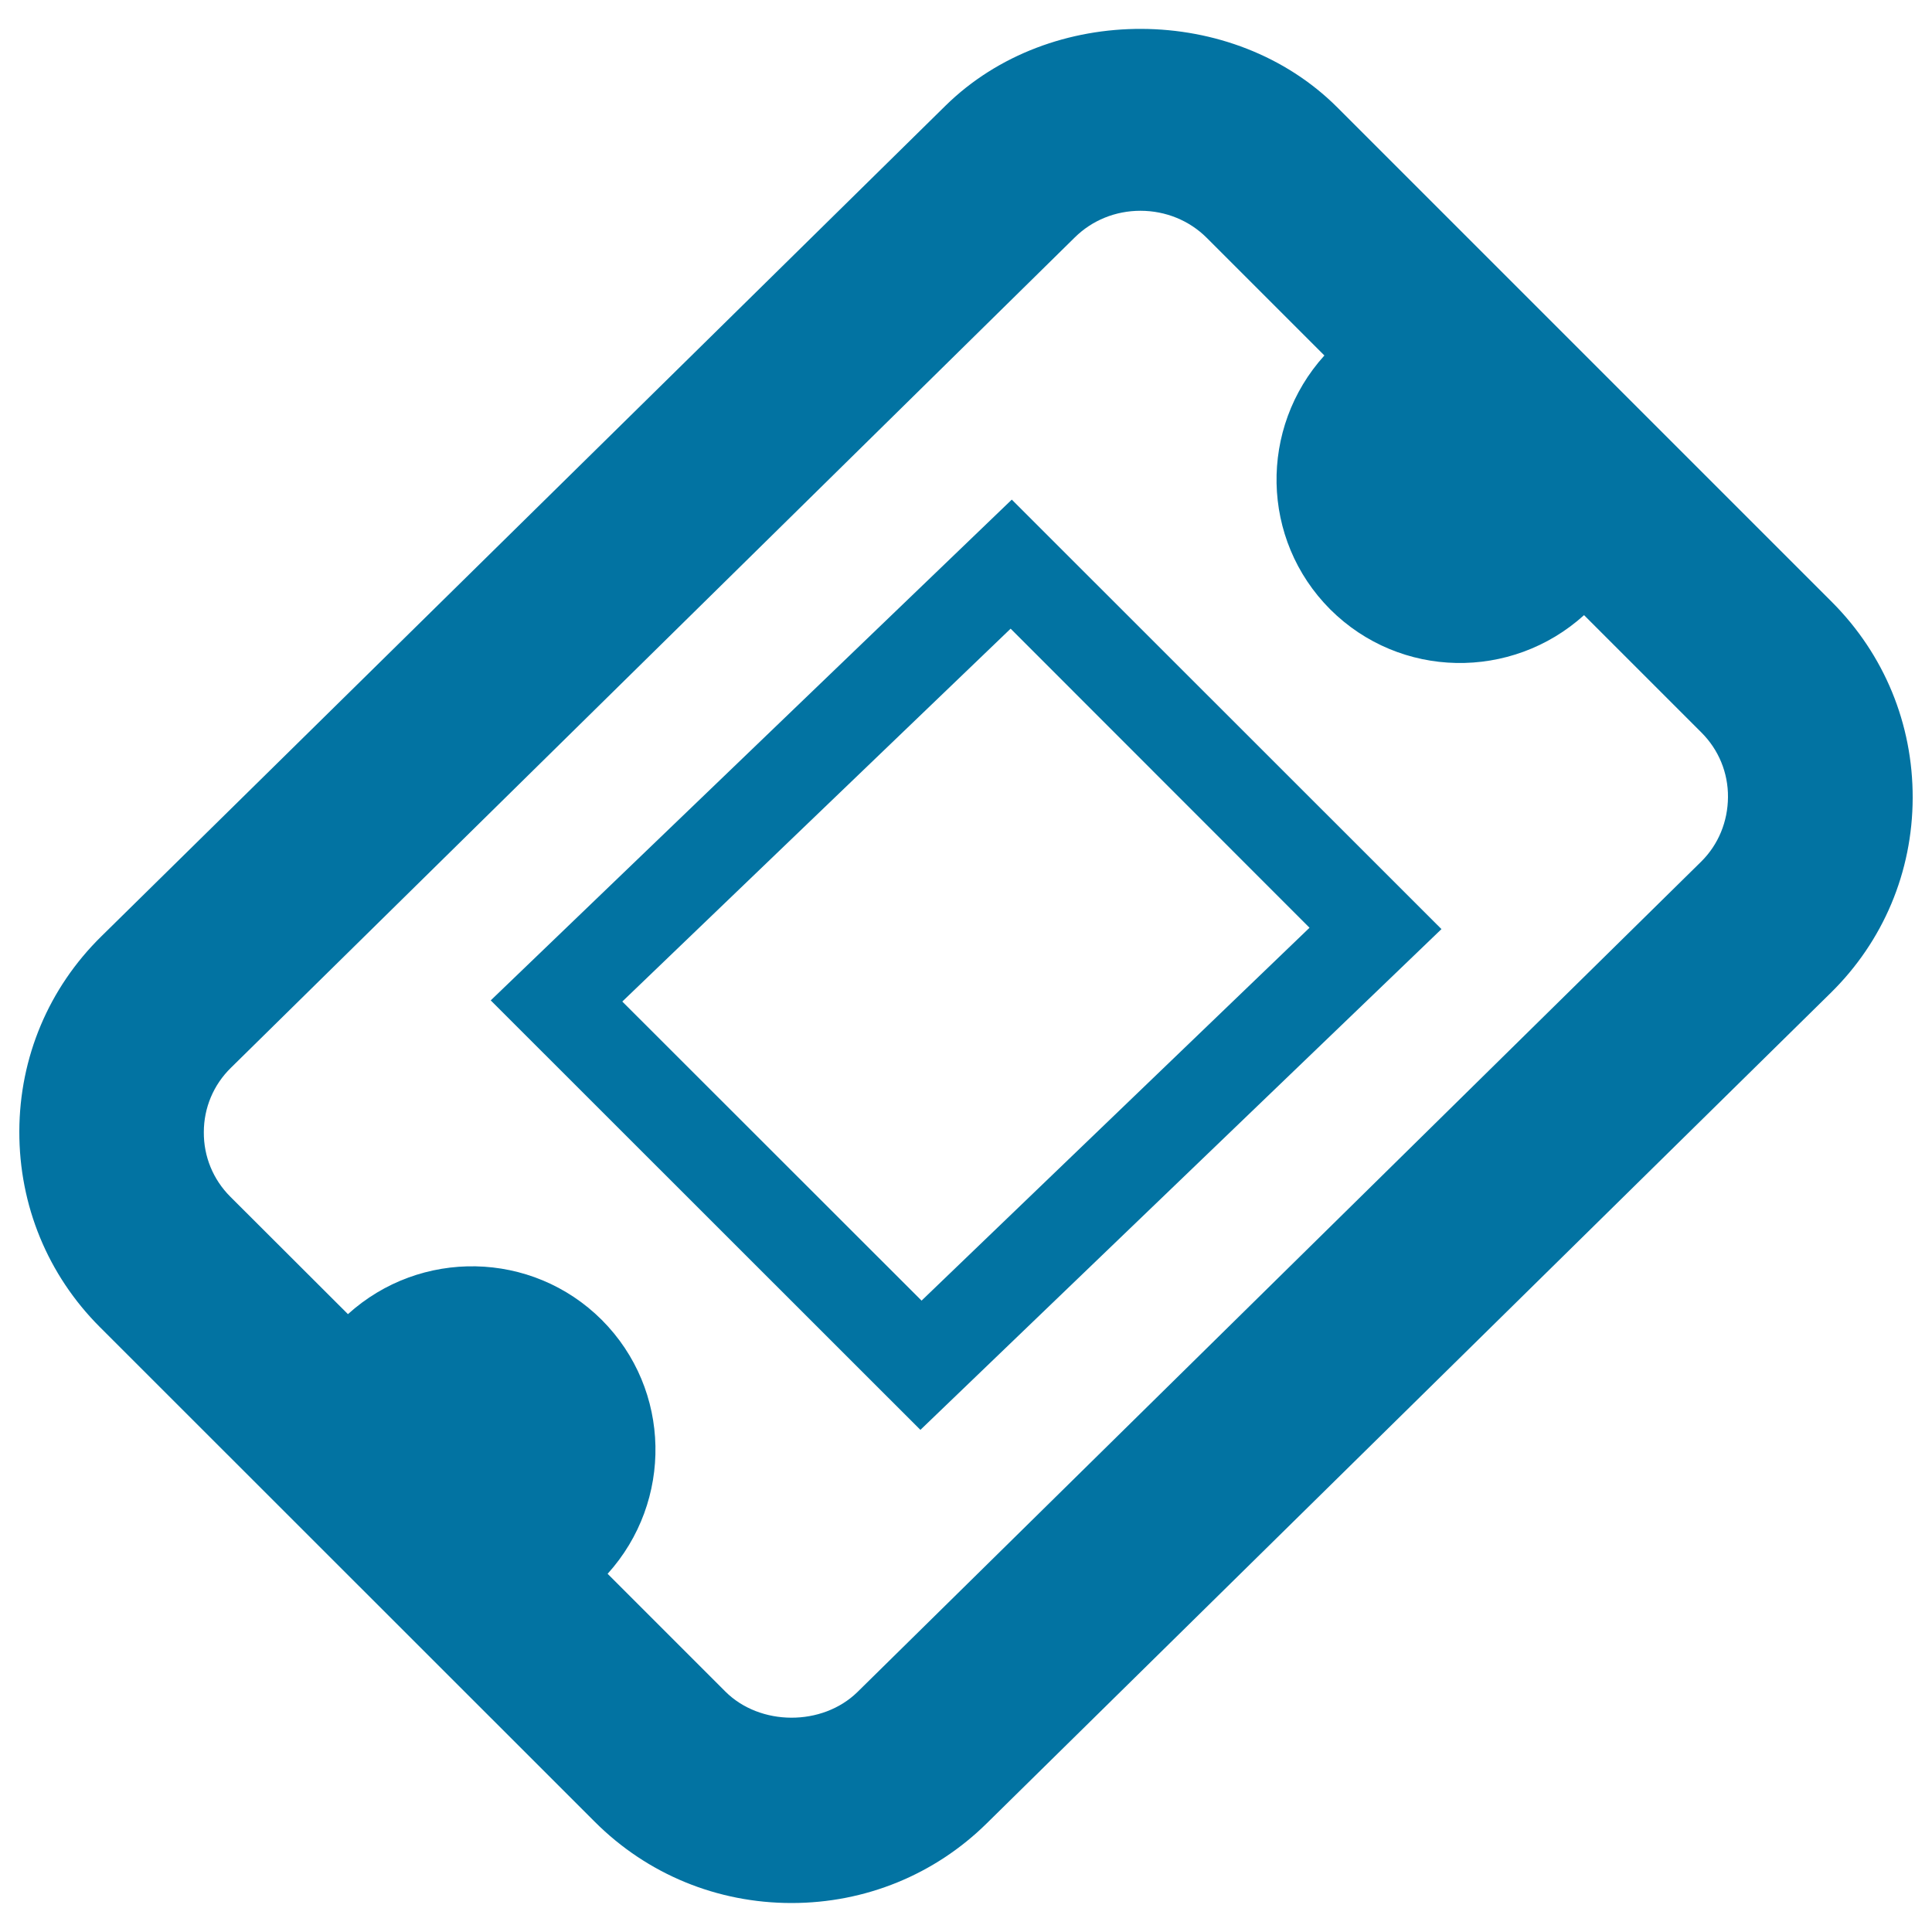 <svg xmlns="http://www.w3.org/2000/svg" viewBox="0 0 1000 1000" style="fill:#0273a2">
<title>Ticket SVG icon</title>
<g><g id="Layer_1_61_"><path d="M948.3,311.7L692.2,55.6C638.3,1.7,543.6,1.4,489.4,54.7L52.5,484.6c-27.3,26.8-42.4,62.7-42.5,101c-0.1,38.3,14.7,74.3,41.7,101.3L307.9,943c27.1,27.1,63.3,42,101.8,42c38.2,0,74.1-14.7,101-41.2L947.5,514c27.3-26.8,42.4-62.7,42.5-101C990.1,374.7,975.3,338.8,948.3,311.7z M880.5,446L443.8,875.8c-18.2,17.8-50.4,17.7-68.4-0.3l-60.9-60.9c33.9-37.5,33.1-95.2-3-131.4c-36.2-36.1-94-36.9-131.4-3l-60.9-60.8c-8.9-8.9-13.8-20.8-13.7-33.4c0-12.6,5-24.5,14-33.3l436.8-429.8c9-8.9,21.1-13.8,34-13.8c13,0,25.3,5,34.3,14l60.9,60.9c-33.9,37.5-33.1,95.2,3,131.4c36.2,36.1,93.9,36.9,131.4,3l60.8,60.8c8.9,8.9,13.8,20.8,13.7,33.4S889.5,437.1,880.5,446z"/><g><path d="M476.4,740.1L254,517.8l269.7-259.2l222.4,222.3L476.4,740.1z M322.1,518.4L477,673.2l200.8-193L523.1,325.4L322.1,518.4z"/></g></g></g>
</svg>